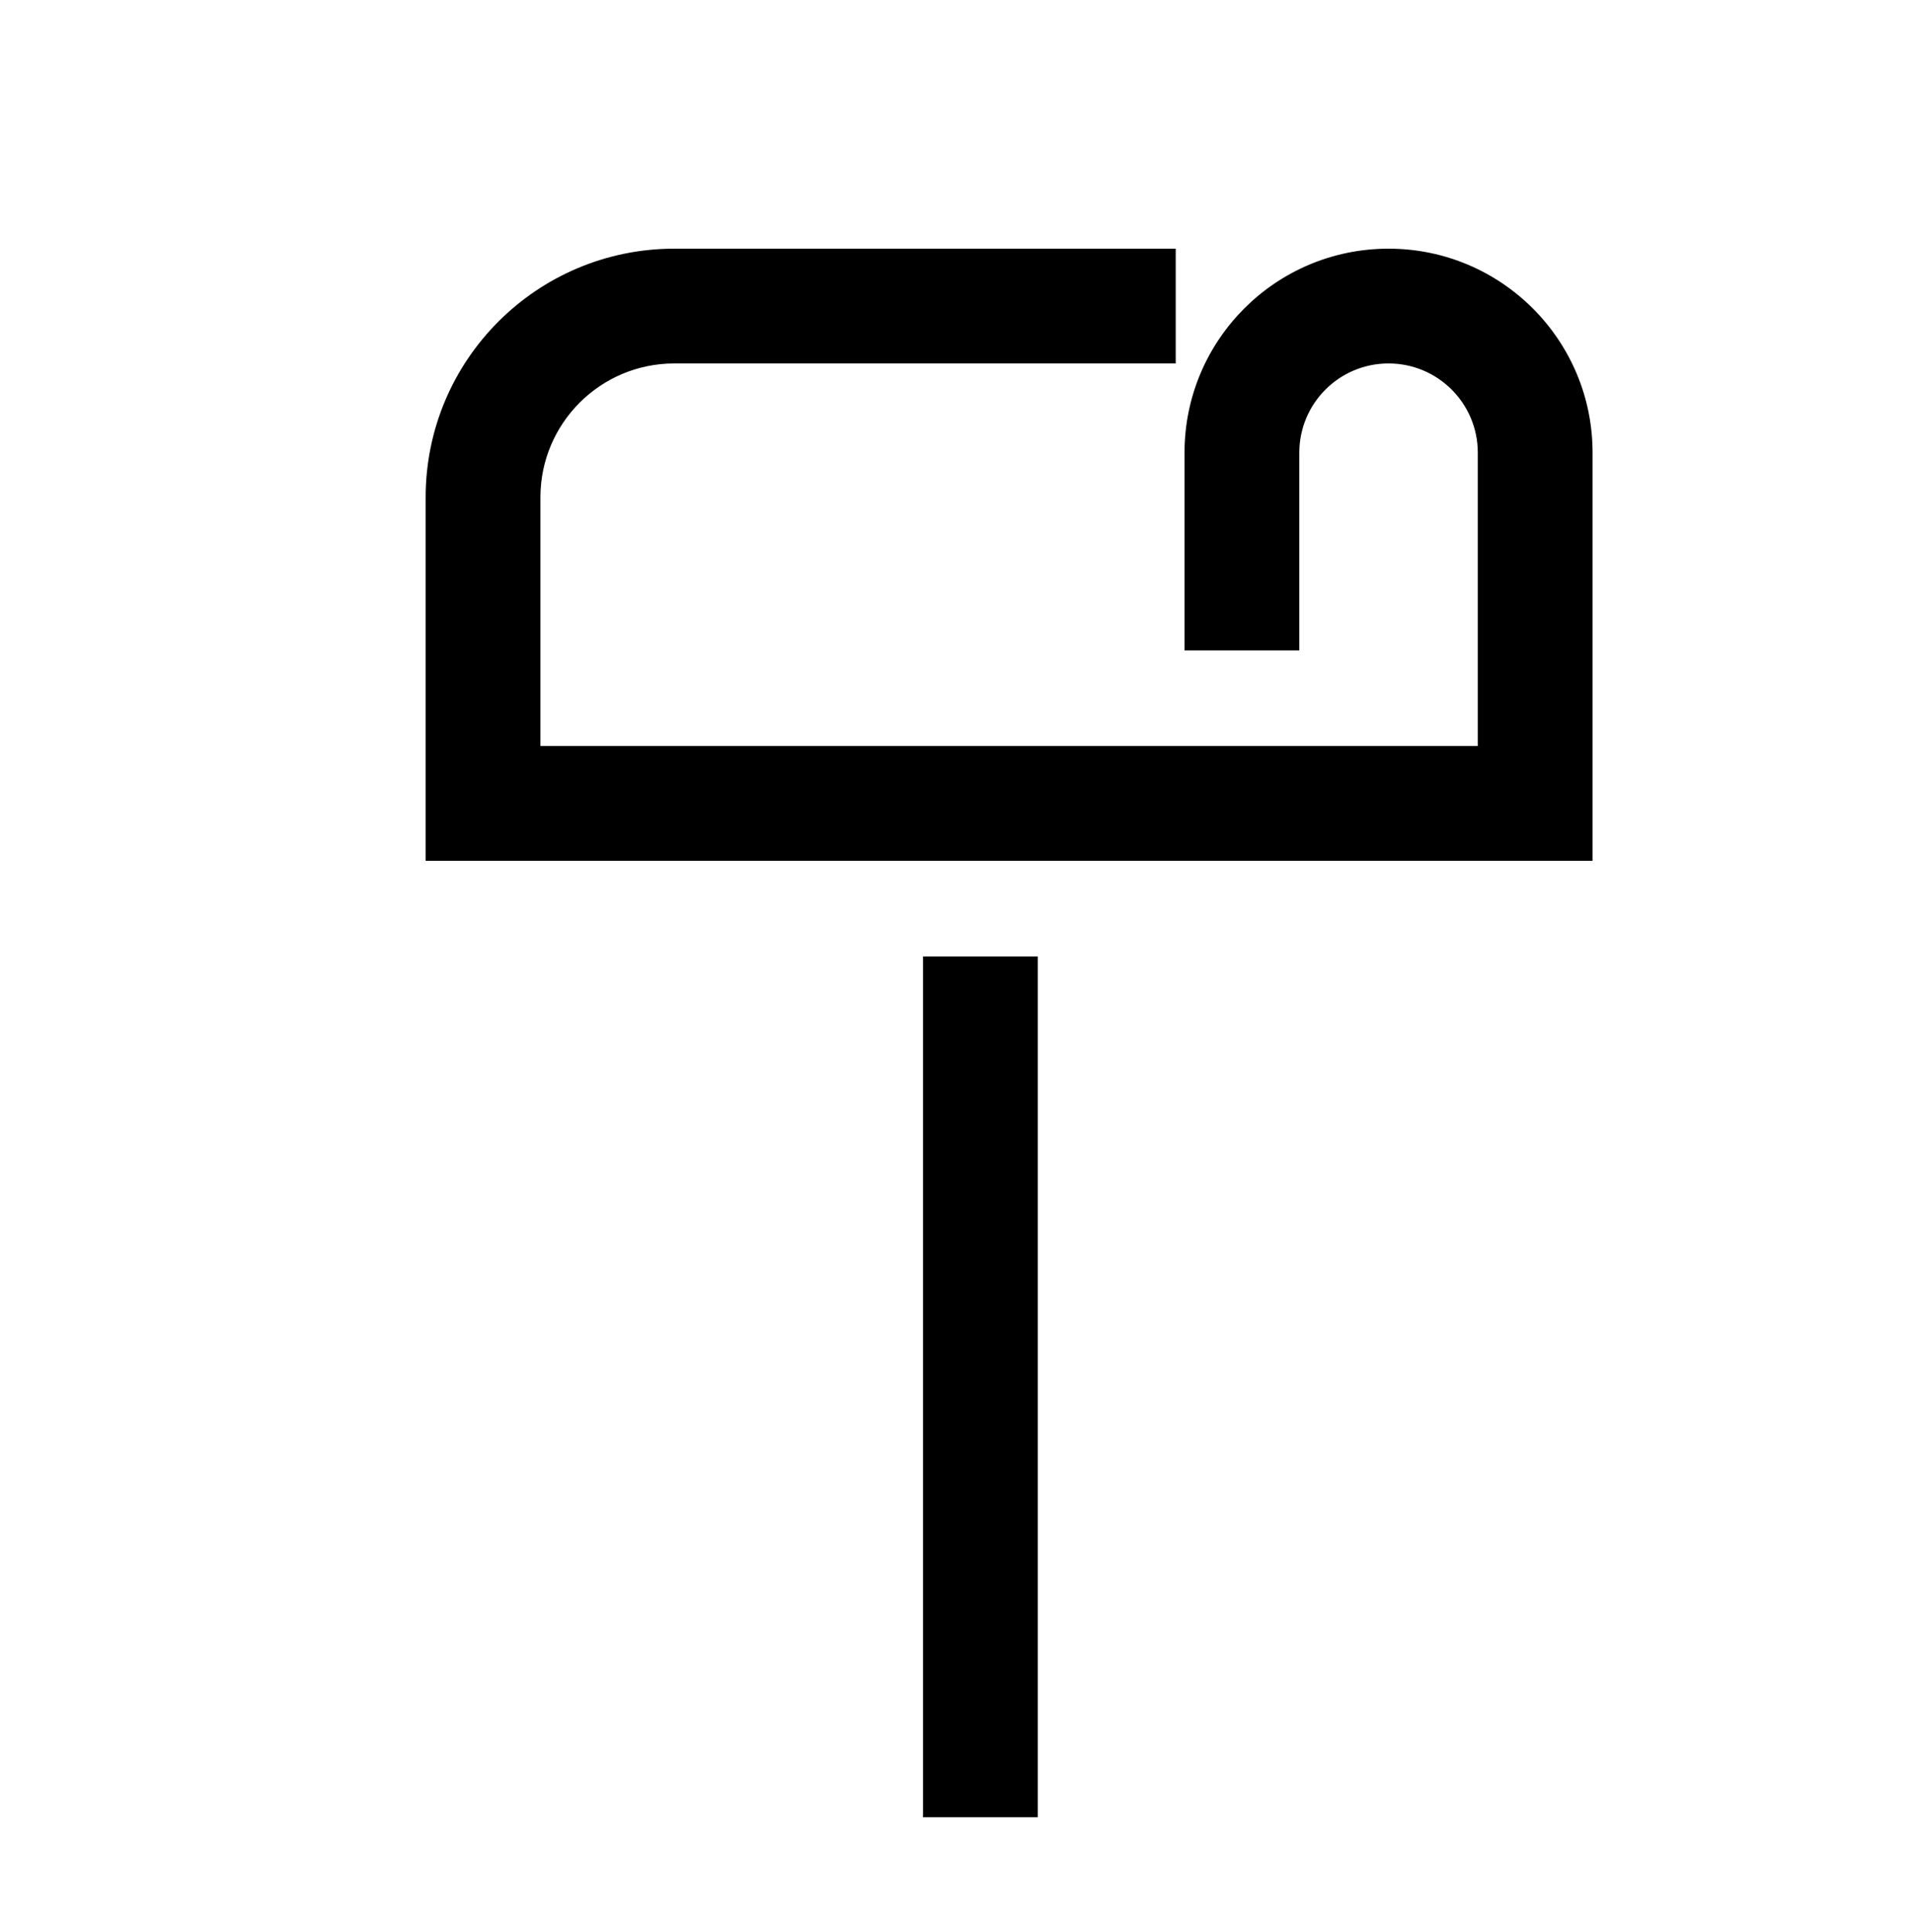 <svg width="100" height="101" viewBox="0 0 100 101" fill="none" xmlns="http://www.w3.org/2000/svg">
<path d="M54.25 50V95H48.25V50H54.25Z" fill="black"/>
<path d="M77.25 23.665C77.25 21.089 75.161 19 72.585 19C70.009 19 67.92 21.089 67.92 23.665V34H61.92V23.665C61.92 17.775 66.695 13 72.585 13C78.475 13 83.25 17.775 83.25 23.665V45H22.25V26C22.25 18.82 28.07 13 35.25 13H61.459V19H35.25C31.384 19 28.25 22.134 28.25 26V39H77.25V23.665Z" fill="black"/>
</svg>
